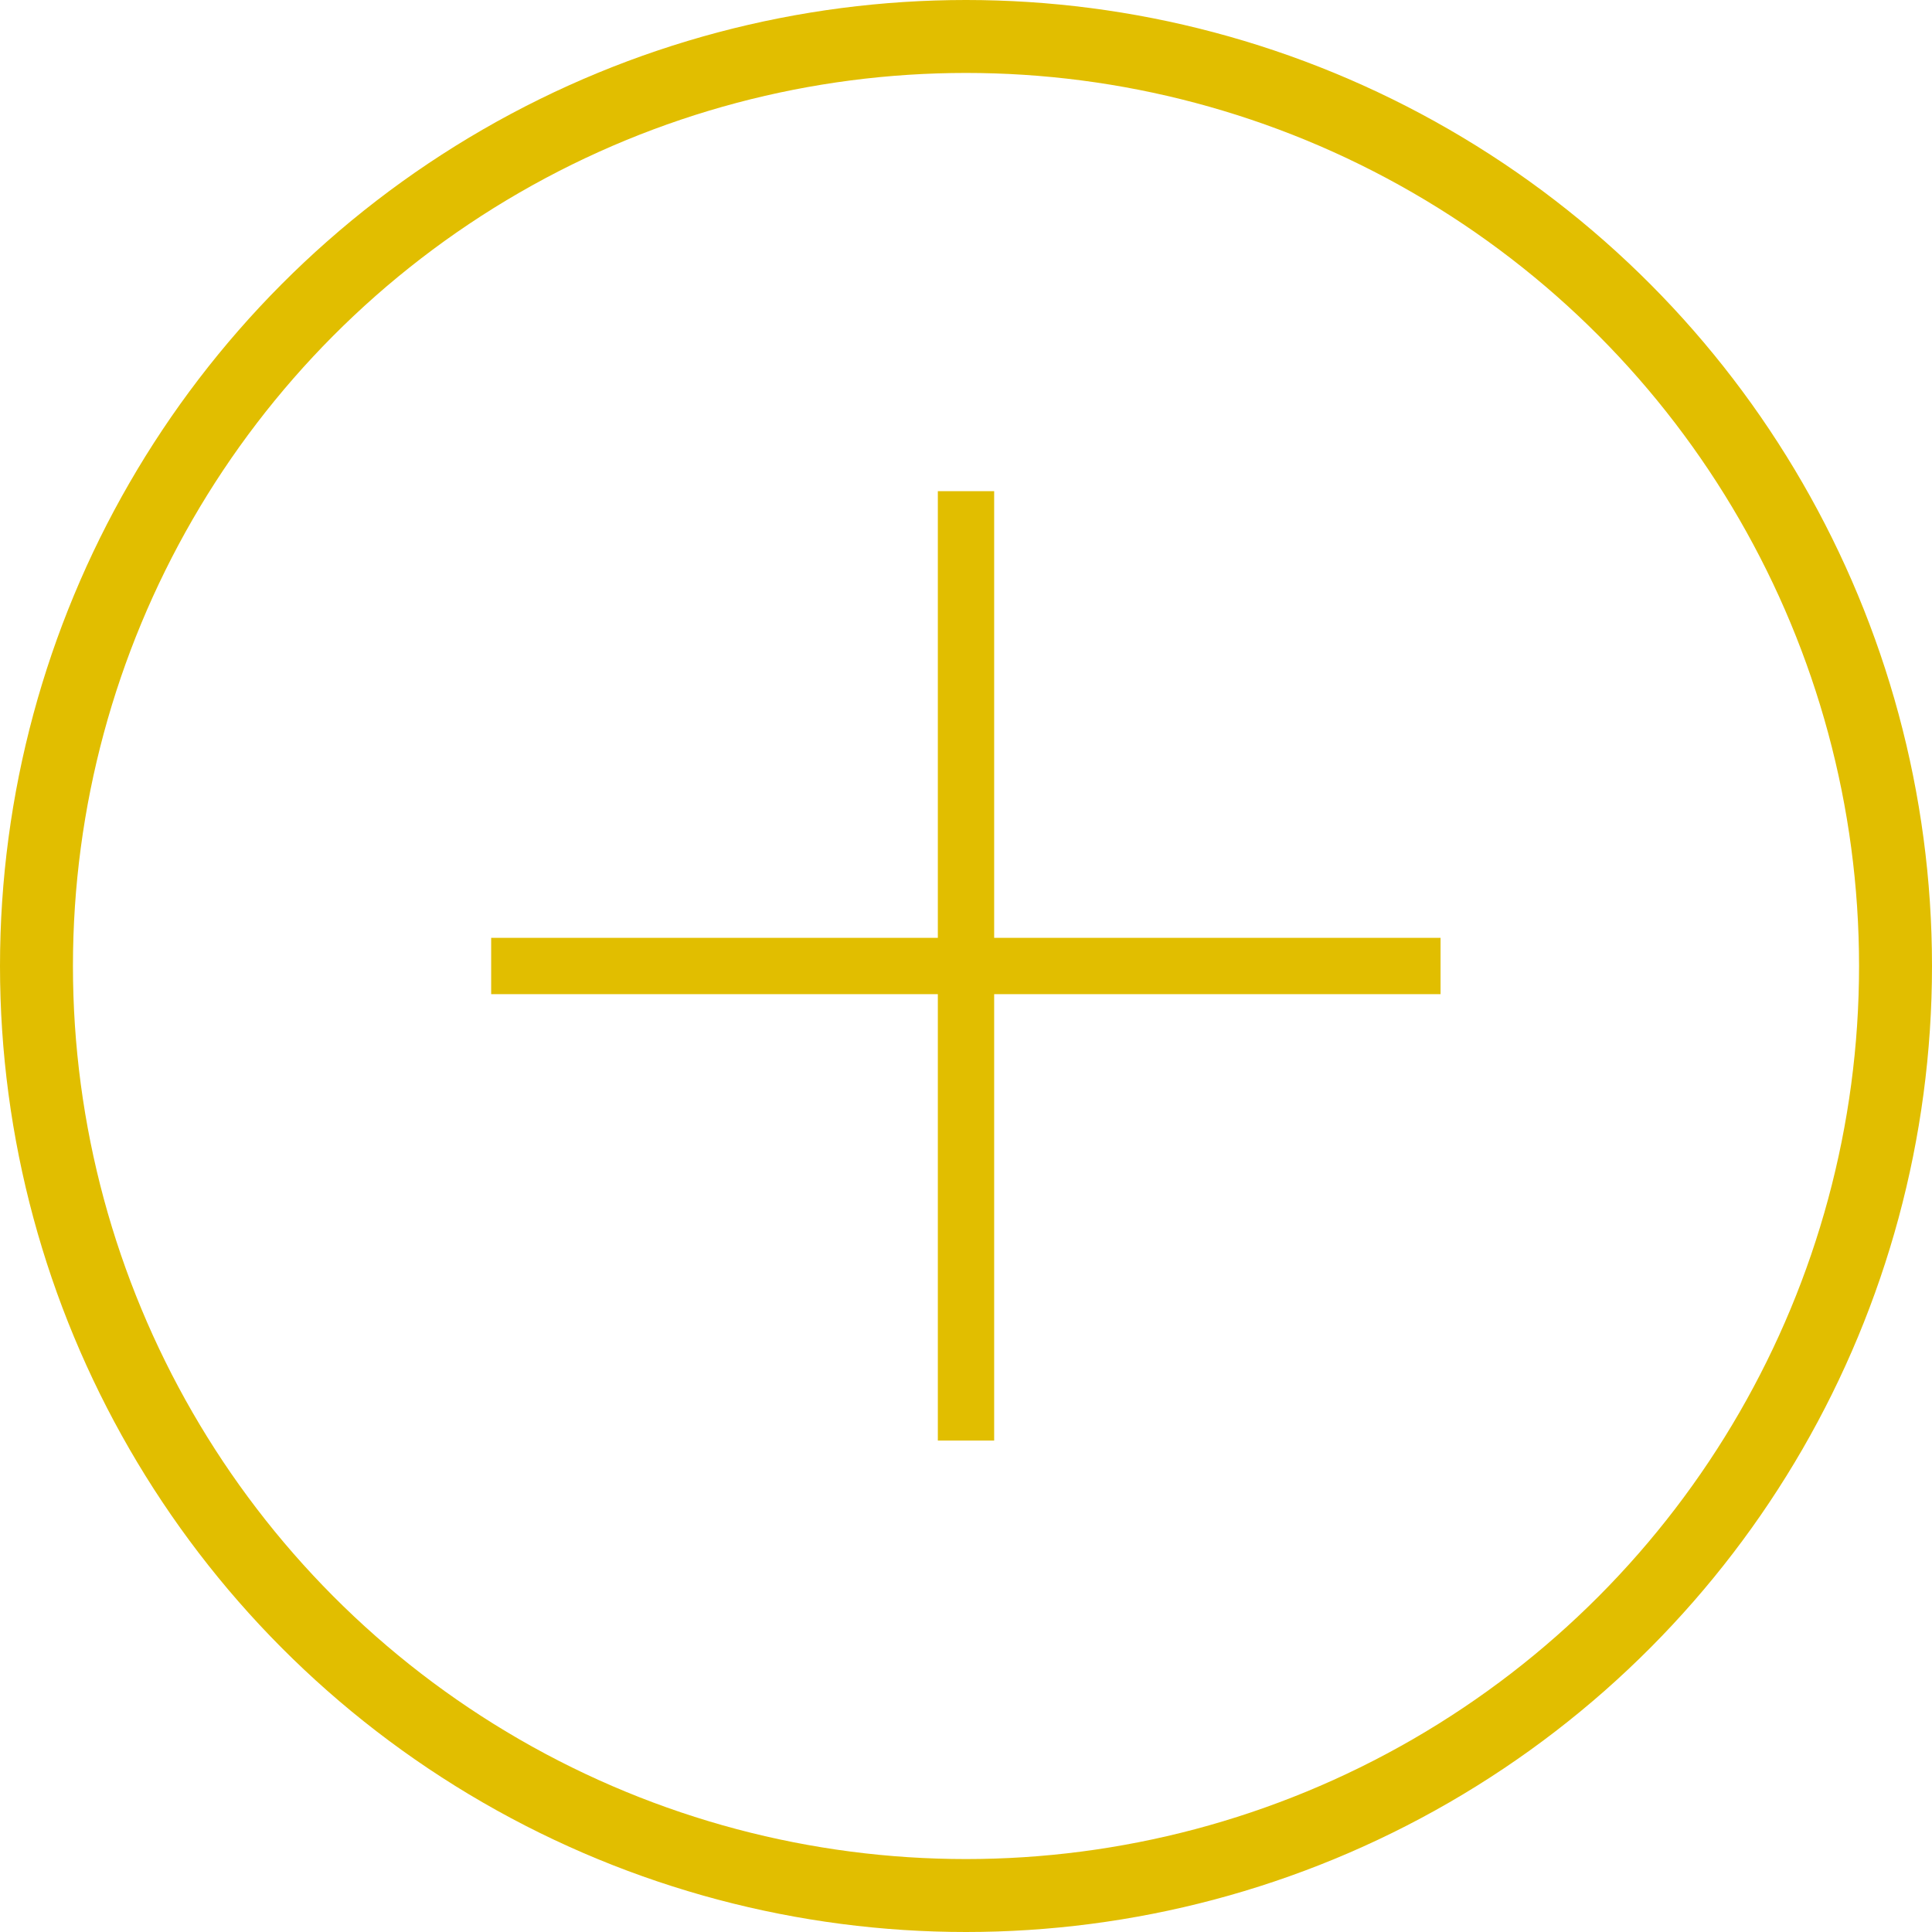<?xml version="1.0" encoding="UTF-8"?><svg id="Ebene_2" xmlns="http://www.w3.org/2000/svg" viewBox="0 0 68.6 68.6"><defs><style>.cls-1{stroke-width:2px;}.cls-1,.cls-2{fill:none;stroke:#e1be00;}.cls-2{stroke-miterlimit:10;}</style></defs><g id="Ebene_1-2"><g id="Gruppe_37"><g id="Ellipse_3"><circle class="cls-2" cx="34.3" cy="34.3" r="33.8"/><circle class="cls-1" cx="34.3" cy="34.3" r="32.71"/></g><g id="Gruppe_7"><line id="Linie_5" class="cls-1" x1="17.44" y1="34.3" x2="51.15" y2="34.3"/></g><g id="Gruppe_13"><line id="Linie_5-2" class="cls-1" x1="34.3" y1="51.15" x2="34.3" y2="17.44"/></g></g></g></svg>